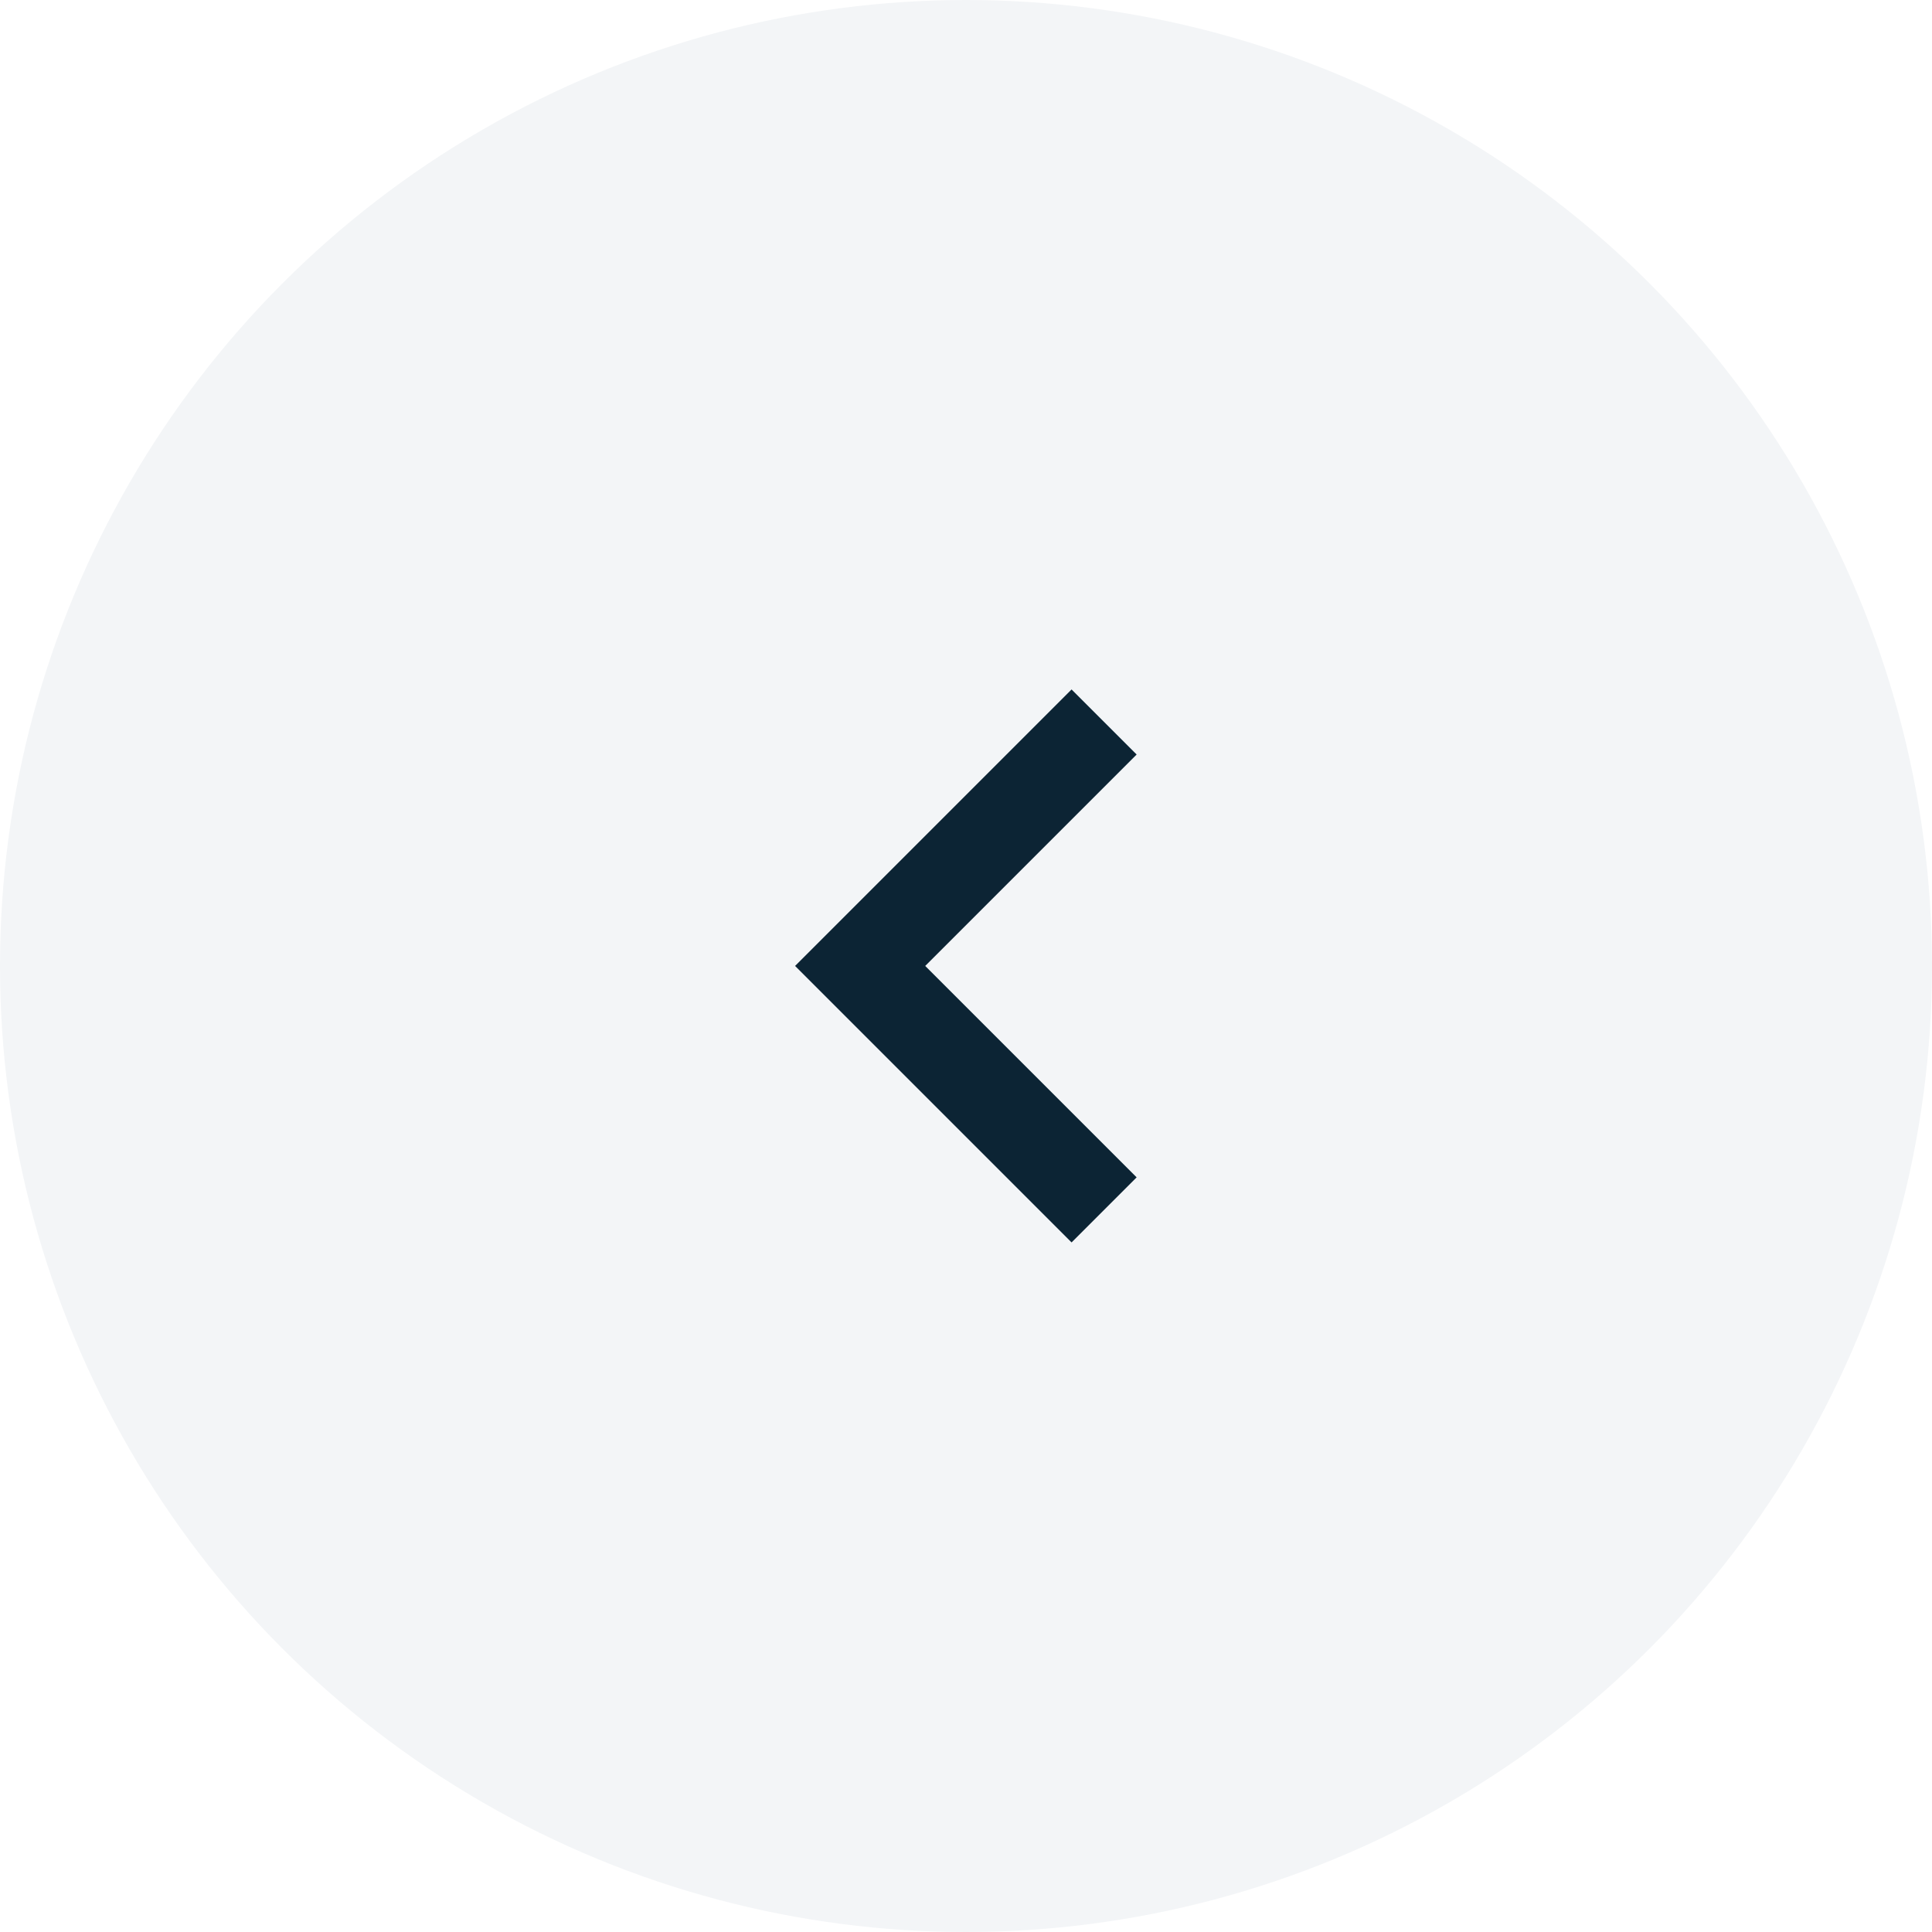 <svg width="28" height="28" viewBox="0 0 28 28" fill="none" xmlns="http://www.w3.org/2000/svg">
    <g filter="url(#filter0_b_3033_57139)">
        <circle cx="14" cy="14" r="14" fill="#F3F5F7"/>
    </g>
    <path d="M15.53 9.992L11.523 13.999L15.53 18.006L16.473 17.063L13.409 13.999L16.473 10.935L15.53 9.992Z" fill="#0C2434"/>
    <defs>
        <filter id="filter0_b_3033_57139" x="-200" y="-200" width="428" height="428" filterUnits="userSpaceOnUse" color-interpolation-filters="sRGB">
            <feFlood flood-opacity="0" result="BackgroundImageFix"/>
            <feGaussianBlur in="BackgroundImageFix" stdDeviation="100"/>
            <feComposite in2="SourceAlpha" operator="in" result="effect1_backgroundBlur_3033_57139"/>
            <feBlend mode="normal" in="SourceGraphic" in2="effect1_backgroundBlur_3033_57139" result="shape"/>
        </filter>
    </defs>
</svg>
